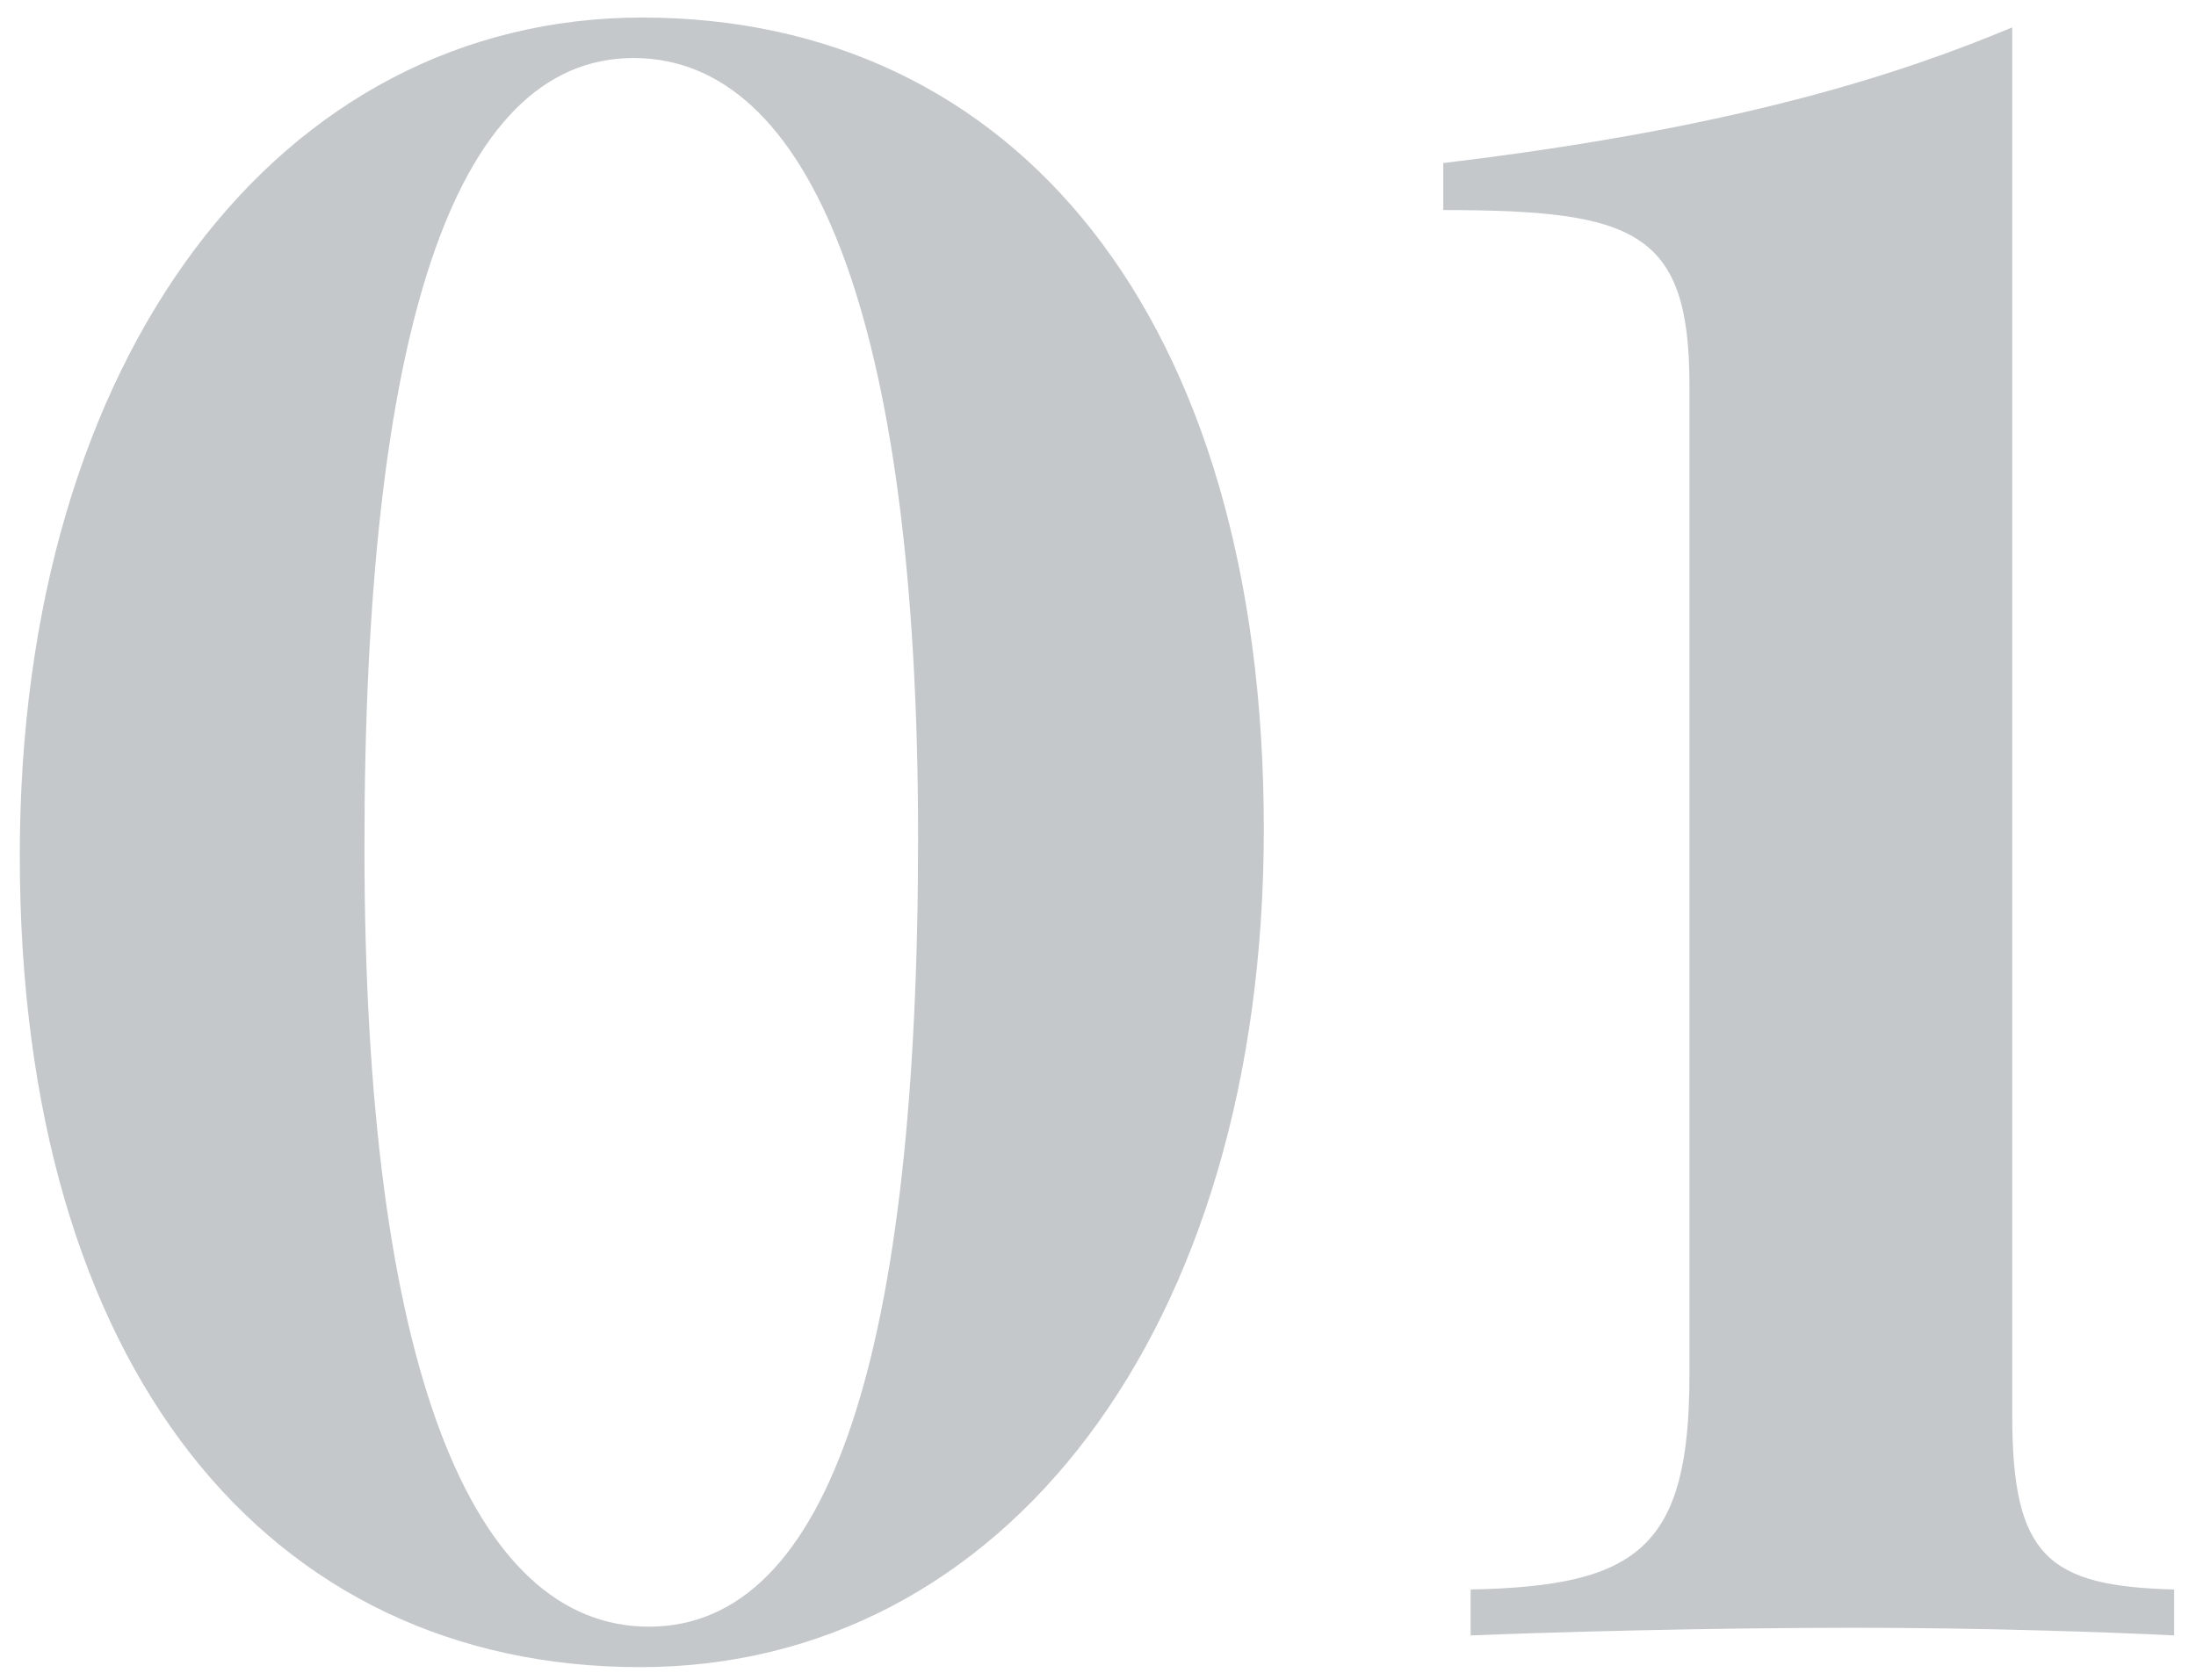 <?xml version="1.0" encoding="UTF-8"?> <svg xmlns="http://www.w3.org/2000/svg" width="98" height="75" viewBox="0 0 98 75" fill="none"> <path d="M28.666 0.783C12.504 0.783 0.883 15.822 0.883 38.185C0.883 61.086 11.967 74.416 28.568 74.416C44.779 74.416 56.4 59.377 56.4 37.014C56.4 14.113 45.268 0.783 28.666 0.783ZM28.275 2.59C36.137 2.59 40.971 14.113 40.971 37.404C40.971 60.109 37.113 72.609 28.959 72.609C21.098 72.609 16.264 61.086 16.264 37.795C16.264 15.09 20.17 2.59 28.275 2.59ZM89.799 1.223C84.769 3.322 77.494 5.715 64.408 7.277V9.377C72.953 9.377 75.394 10.305 75.394 17.189V61.379C75.394 69.094 73.1 70.803 65.629 70.949V73C69.242 72.853 76.225 72.658 82.816 72.658C88.383 72.658 94.144 72.853 97.025 73V70.949C91.41 70.803 89.799 69.484 89.799 63.185V1.223Z" fill="#3F464F" fill-opacity="0.3"></path> </svg> 